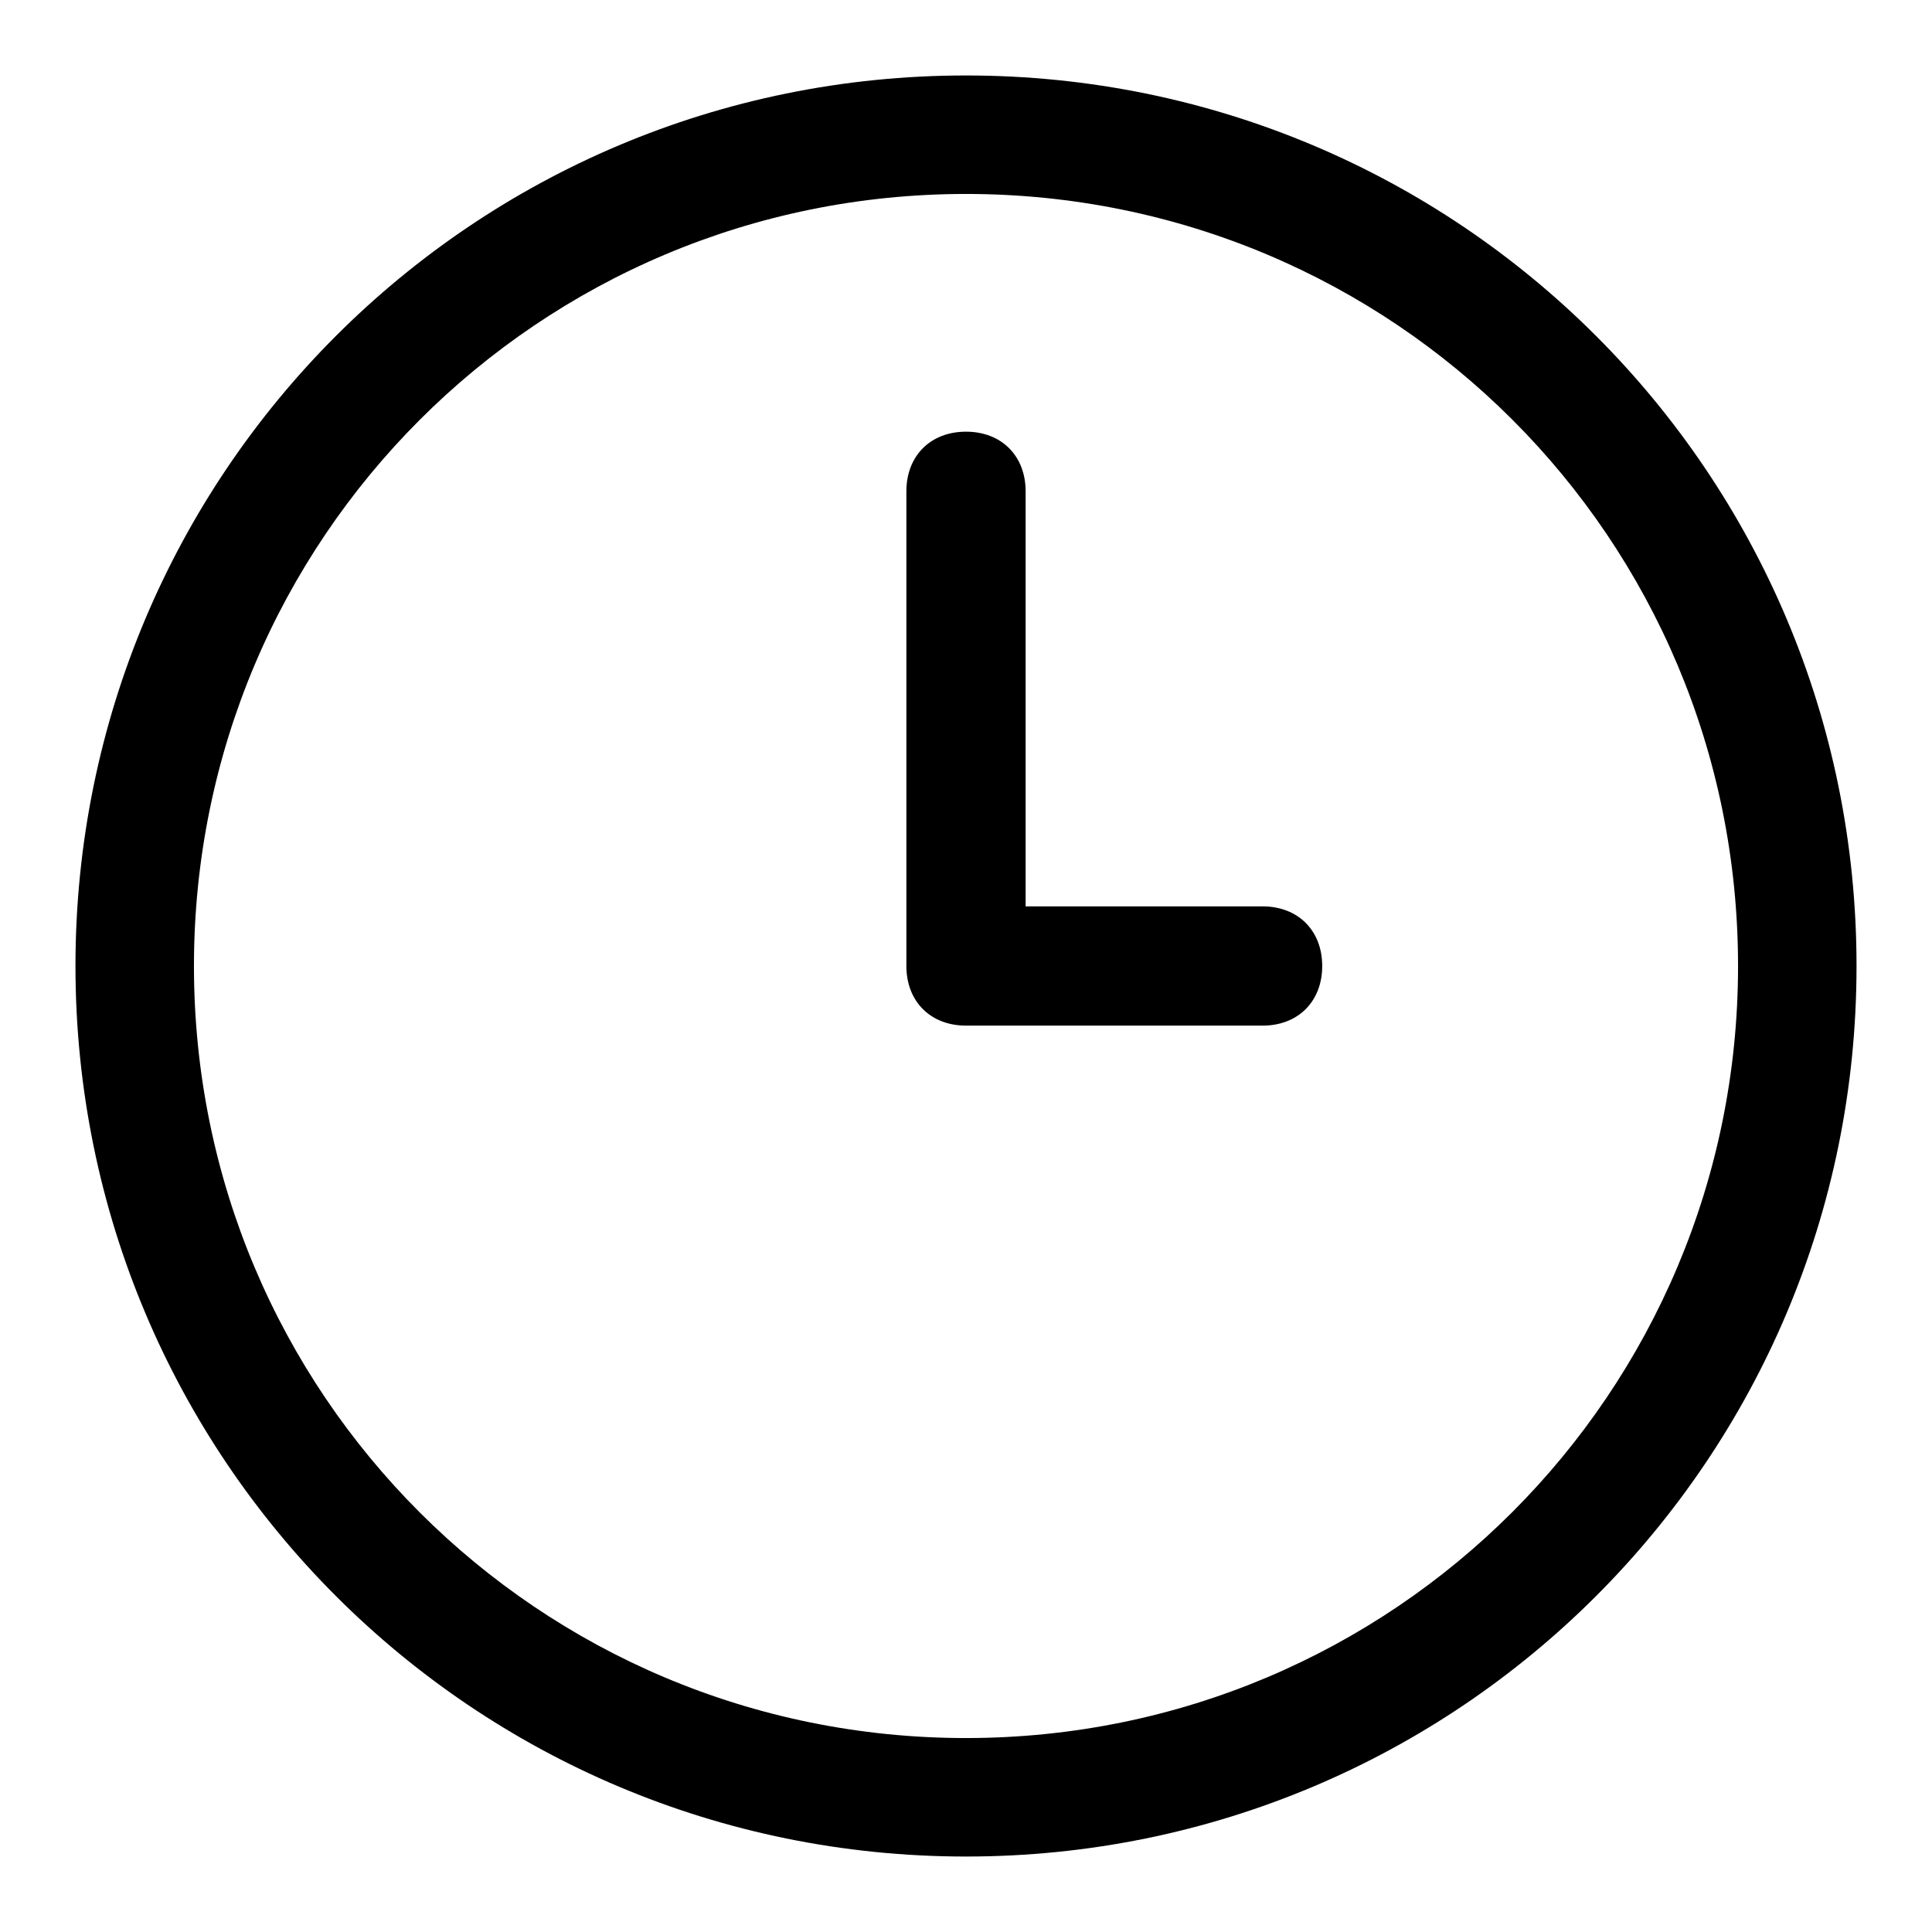 <?xml version="1.0" encoding="utf-8"?>
<!-- Svg Vector Icons : http://www.onlinewebfonts.com/icon -->
<!DOCTYPE svg PUBLIC "-//W3C//DTD SVG 1.1//EN" "http://www.w3.org/Graphics/SVG/1.1/DTD/svg11.dtd">
<svg version="1.1" xmlns="http://www.w3.org/2000/svg" xmlns:xlink="http://www.w3.org/1999/xlink" x="0px" y="0px" viewBox="0 0 256 256" enable-background="new 0 0 256 256" xml:space="preserve">
<g><g><path fill="#000000" d="M128,10C62.7,10,10,62.7,10,128s52.7,118,118,118s118-52.7,118-118S193.3,10,128,10z M128,230.3c-56.6,0-102.3-45.6-102.3-102.3C25.7,71.4,71.4,25.7,128,25.7c56.6,0,102.3,45.6,102.3,102.3C230.3,184.6,184.6,230.3,128,230.3z"/><path fill="#000000" d="M167.3,120.1h-31.4V65.1c0-4.7-3.2-7.9-7.9-7.9c-4.7,0-7.9,3.2-7.9,7.9V128c0,4.7,3.2,7.9,7.9,7.9h39.3c4.7,0,7.9-3.2,7.9-7.9C175.2,123.3,172,120.1,167.3,120.1z"/></g></g>
</svg>